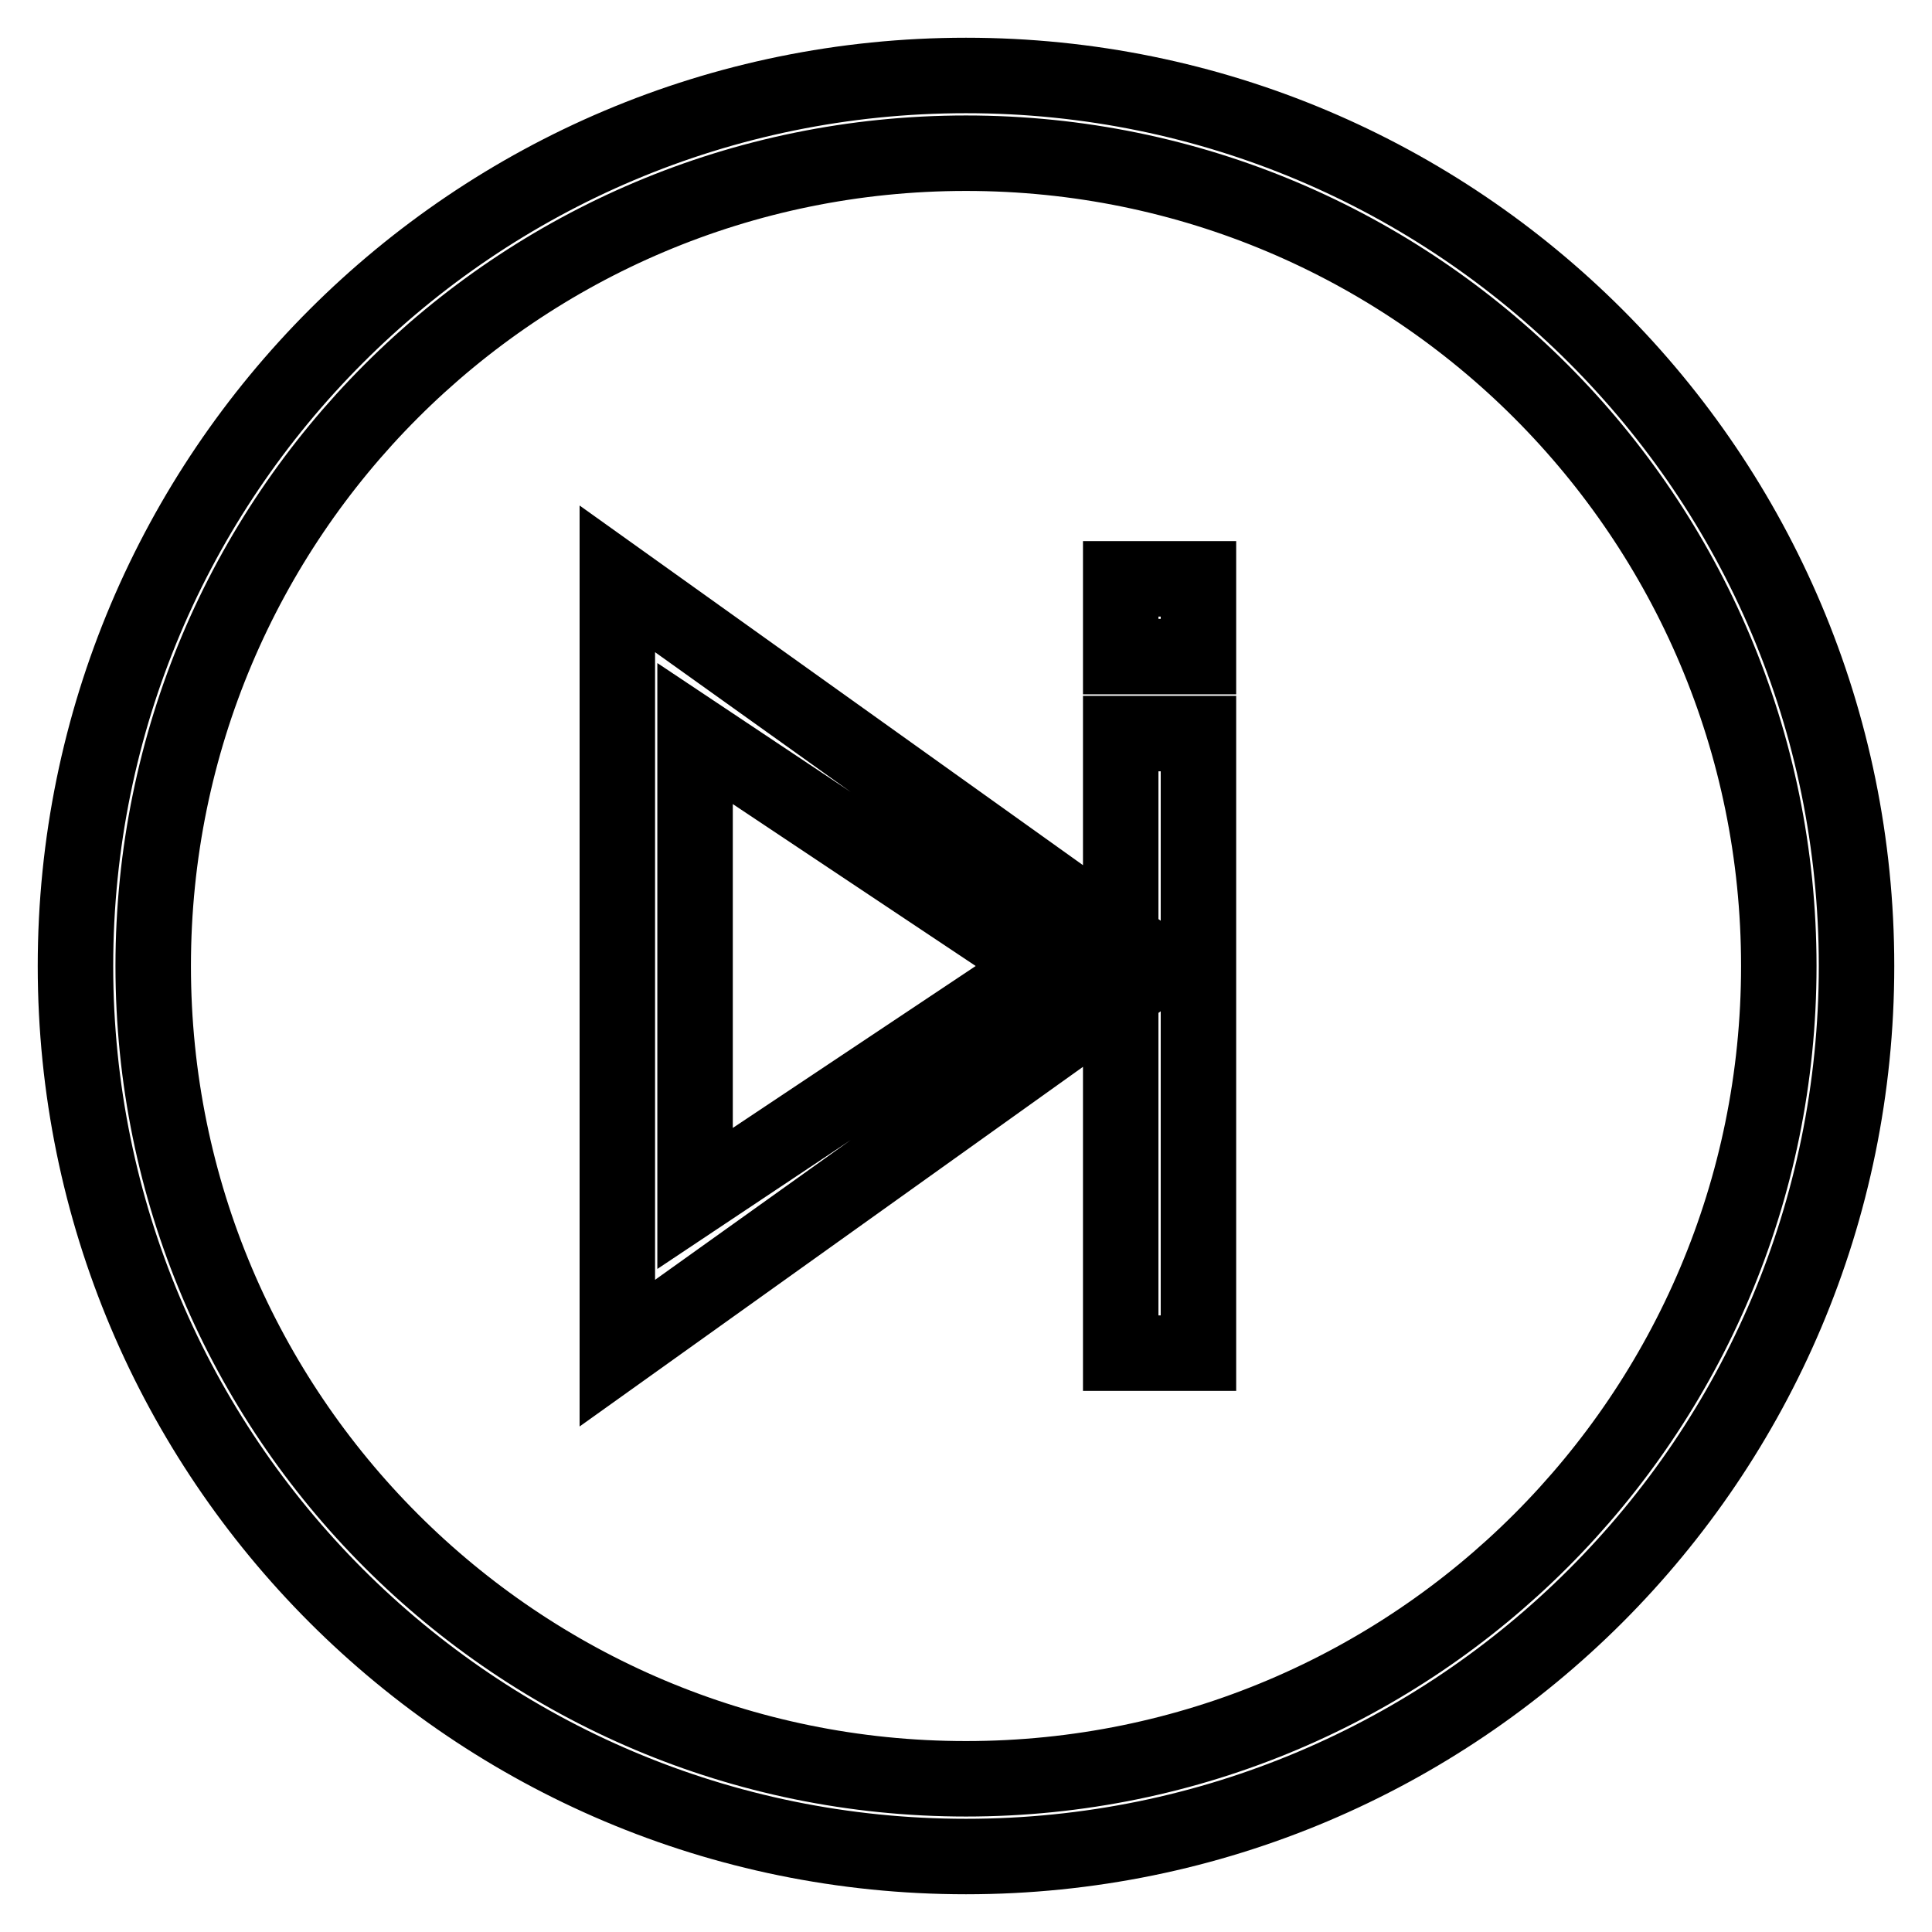 <?xml version="1.0" encoding="utf-8"?>
<!-- Svg Vector Icons : http://www.onlinewebfonts.com/icon -->
<!DOCTYPE svg PUBLIC "-//W3C//DTD SVG 1.1//EN" "http://www.w3.org/Graphics/SVG/1.1/DTD/svg11.dtd">
<svg version="1.1" xmlns="http://www.w3.org/2000/svg" xmlns:xlink="http://www.w3.org/1999/xlink" x="0px" y="0px" viewBox="0 0 256 256" enable-background="new 0 0 256 256" xml:space="preserve">
<g> <path stroke-width="10" fill-opacity="0" stroke="#000000"  d="M10,128c0,65.2,52.8,118,118,118s118-52.8,118-118S193.2,10,128,10l0,0C62.8,10,10,62.8,10,128z M20.3,128 C20.3,68.5,68.5,20.3,128,20.3S235.7,68.5,235.7,128S187.5,235.7,128,235.7l0,0C68.5,235.7,20.3,187.5,20.3,128z M148.5,97.2h10.3 v82.1h-10.3V97.2z M148.5,76.7h10.3V87h-10.3V76.7z M81.8,76.7v102.6l71.8-51.3L81.8,76.7z M92.1,158.8V97.2l46.2,30.8L92.1,158.8z "/></g>
</svg>